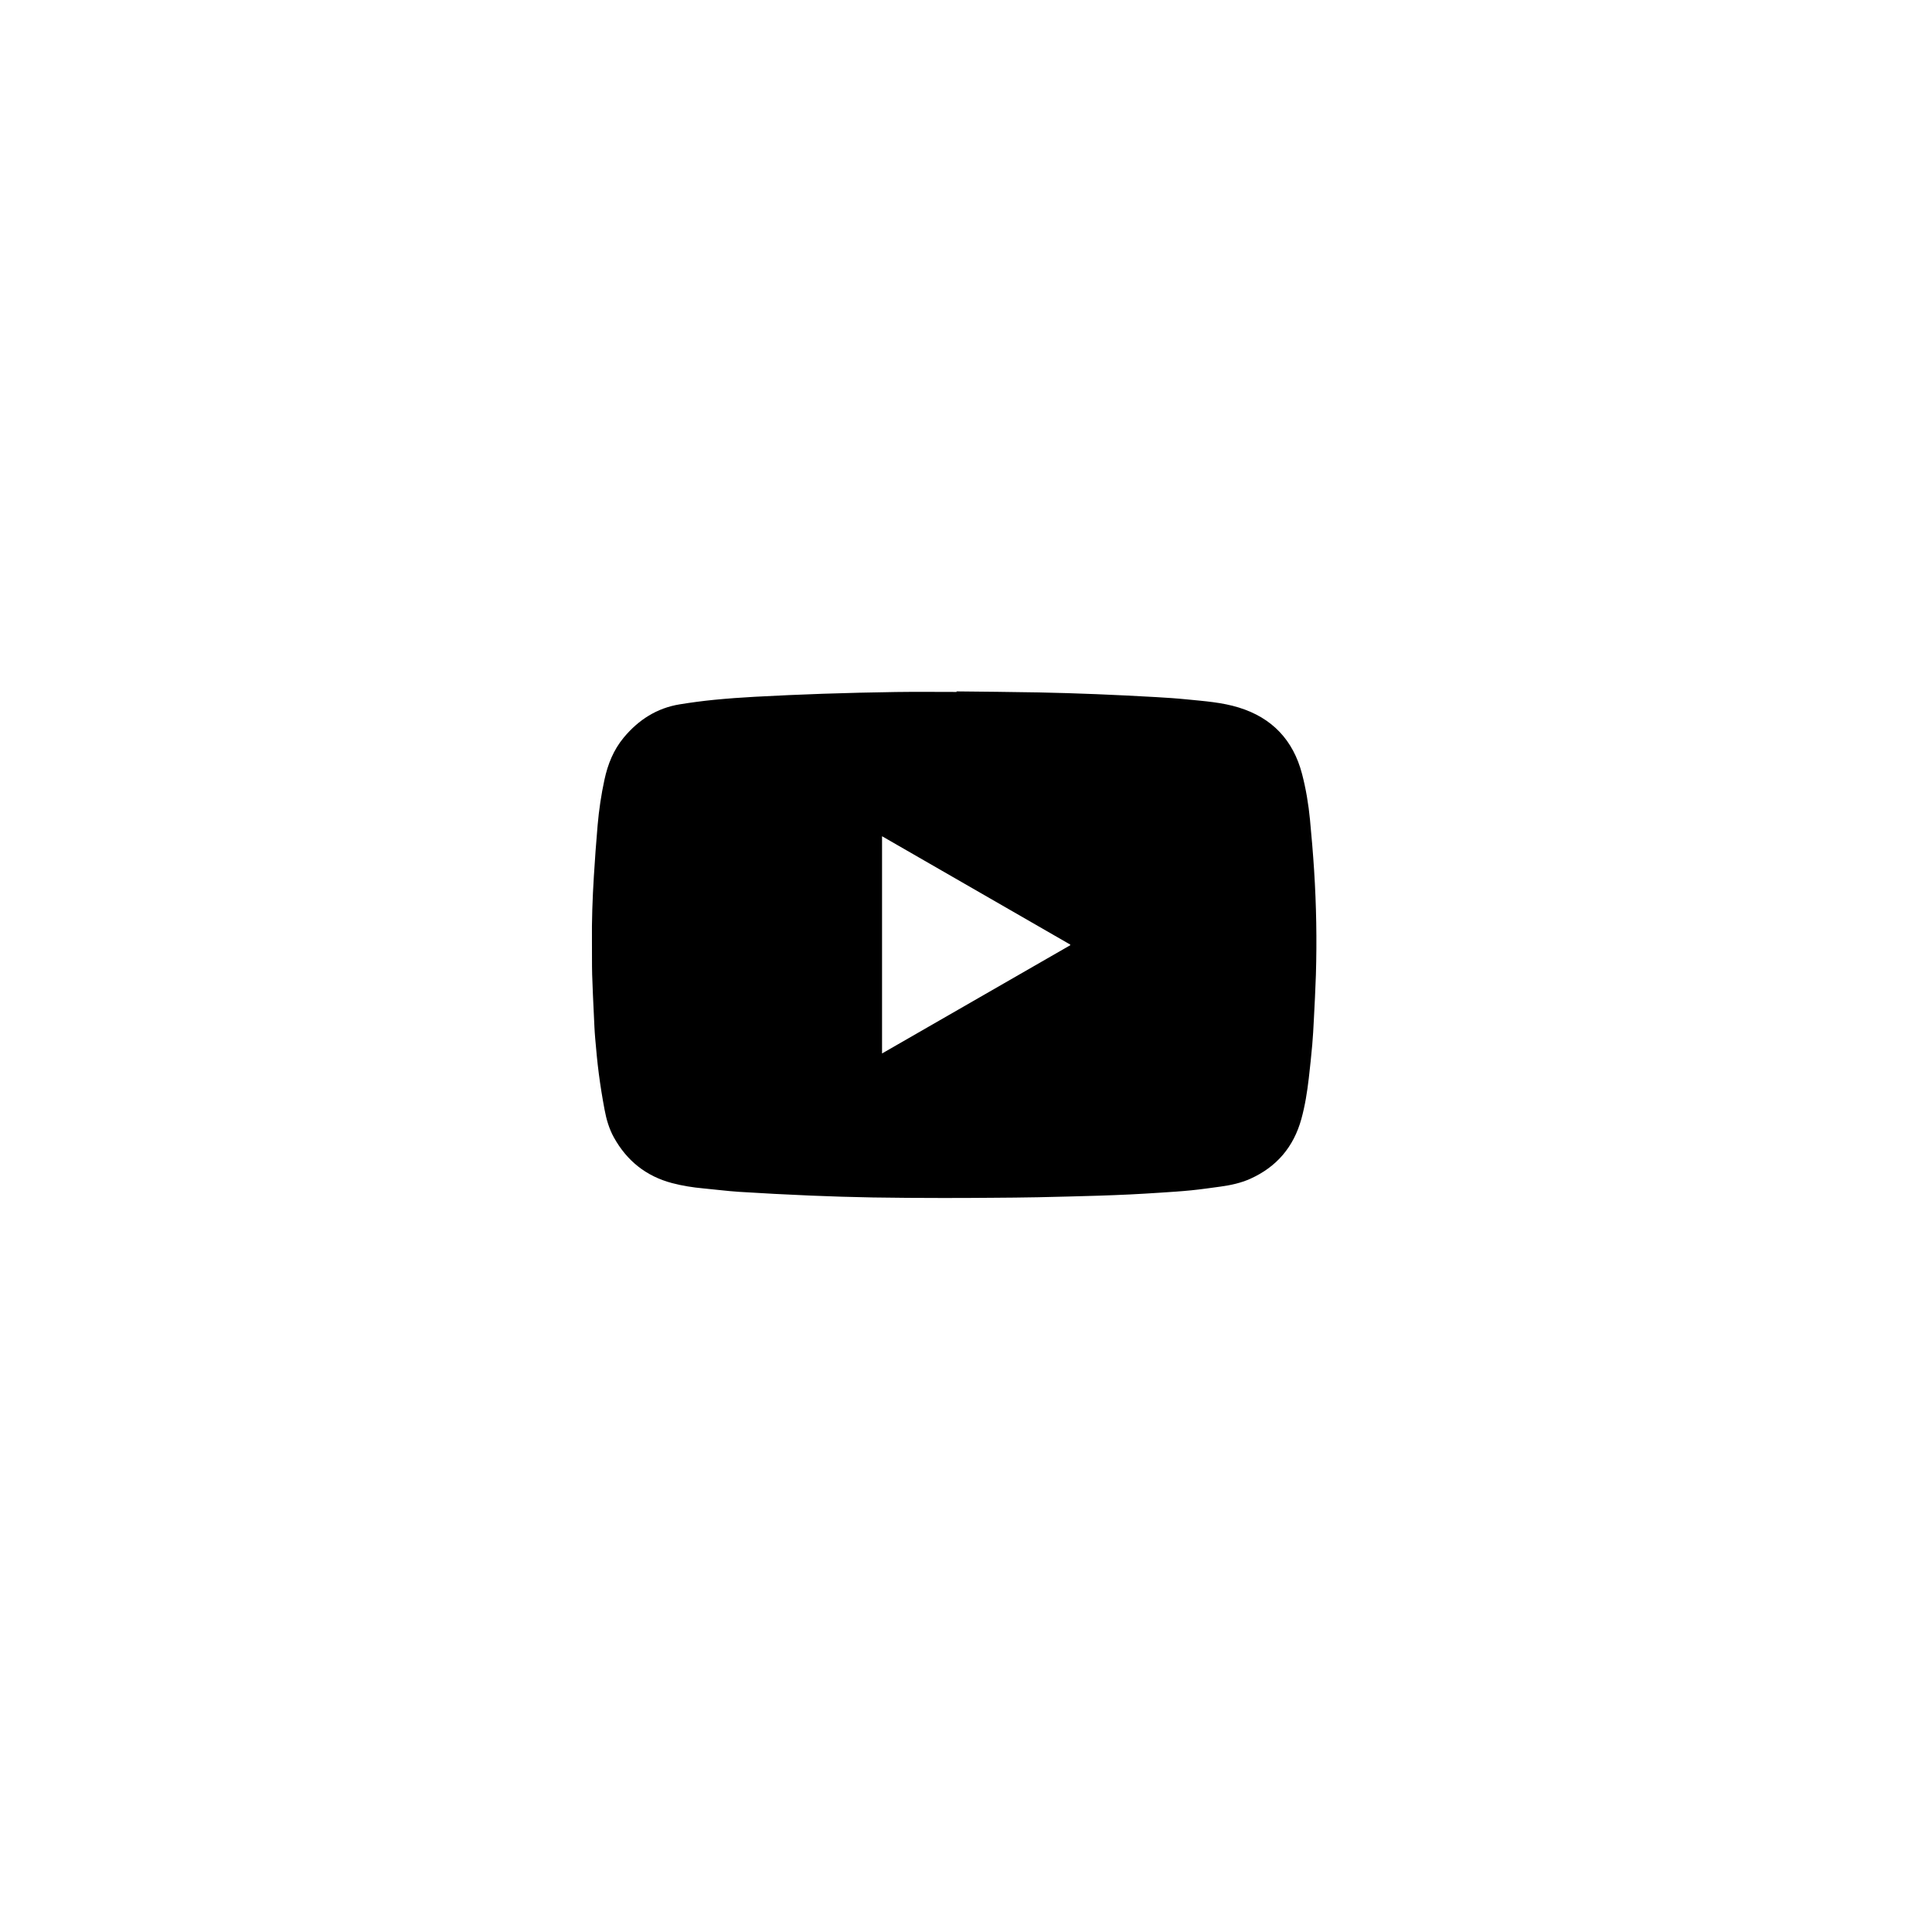 <svg width="66" height="66" viewBox="0 0 66 66" fill="none" xmlns="http://www.w3.org/2000/svg">
  <g filter="url(#filter0_d_1_1044)">
    <path d="M55.095 32.619C55.095 20.192 45.022 10.119 32.595 10.119C20.169 10.119 10.095 20.192 10.095 32.619C10.095 45.045 20.169 55.119 32.595 55.119C45.022 55.119 55.095 45.045 55.095 32.619Z" fill="white"/>
  </g>
  <path d="M32.678 23.619C33.611 23.63 34.544 23.636 35.476 23.654C36.138 23.666 36.8 23.688 37.461 23.714C38.139 23.741 38.817 23.776 39.495 23.814C39.851 23.834 40.207 23.858 40.562 23.894C41.153 23.953 41.751 23.994 42.321 24.171C43.458 24.522 44.178 25.285 44.479 26.436C44.613 26.949 44.7 27.472 44.751 28C44.806 28.576 44.855 29.154 44.892 29.732C44.968 30.922 44.989 32.113 44.953 33.305C44.937 33.822 44.908 34.339 44.882 34.855C44.868 35.132 44.853 35.408 44.829 35.684C44.794 36.069 44.755 36.453 44.71 36.836C44.655 37.305 44.582 37.772 44.456 38.227C44.194 39.177 43.616 39.862 42.712 40.269C42.388 40.414 42.045 40.488 41.695 40.536C41.359 40.582 41.023 40.63 40.686 40.664C40.336 40.699 39.984 40.721 39.632 40.744C39.283 40.767 38.933 40.788 38.584 40.805C38.238 40.821 37.892 40.835 37.547 40.846C36.849 40.866 36.151 40.886 35.452 40.9C34.926 40.911 34.4 40.914 33.874 40.918C33.309 40.922 32.744 40.927 32.179 40.925C31.391 40.923 30.602 40.921 29.814 40.907C29.105 40.894 28.396 40.873 27.688 40.843C26.874 40.809 26.061 40.766 25.248 40.715C24.839 40.689 24.432 40.634 24.023 40.597C23.663 40.564 23.307 40.508 22.959 40.416C22.072 40.182 21.415 39.655 20.971 38.856C20.806 38.557 20.713 38.234 20.652 37.903C20.576 37.498 20.51 37.092 20.457 36.684C20.404 36.282 20.368 35.878 20.333 35.474C20.31 35.211 20.3 34.947 20.288 34.684C20.267 34.22 20.242 33.757 20.229 33.294C20.219 32.927 20.226 32.559 20.222 32.192C20.213 31.44 20.241 30.689 20.287 29.939C20.323 29.355 20.365 28.77 20.416 28.187C20.462 27.666 20.538 27.148 20.649 26.636C20.763 26.106 20.96 25.615 21.31 25.194C21.813 24.591 22.438 24.188 23.222 24.061C23.611 23.998 24.003 23.946 24.396 23.907C24.858 23.862 25.321 23.828 25.784 23.803C26.559 23.762 27.334 23.726 28.109 23.7C28.94 23.672 29.771 23.652 30.603 23.64C31.294 23.63 31.986 23.638 32.678 23.638C32.678 23.631 32.678 23.625 32.678 23.619L32.678 23.619ZM30.132 28.567V35.988C32.28 34.753 34.419 33.523 36.559 32.292C36.56 32.284 36.56 32.276 36.561 32.268C34.422 31.037 32.283 29.806 30.132 28.567V28.567Z" fill="black"/>
  <defs>
    <filter id="filter0_d_1_1044" x="0.095" y="0.119" width="65" height="65" filterUnits="userSpaceOnUse" color-interpolation-filters="sRGB">
      <feFlood flood-opacity="0" result="BackgroundImageFix"/>
      <feColorMatrix in="SourceAlpha" type="matrix" values="0 0 0 0 0 0 0 0 0 0 0 0 0 0 0 0 0 0 127 0" result="hardAlpha"/>
      <feOffset/>
      <feGaussianBlur stdDeviation="5"/>
      <feComposite in2="hardAlpha" operator="out"/>
      <feColorMatrix type="matrix" values="0 0 0 0 0 0 0 0 0 0 0 0 0 0 0 0 0 0 0.2 0"/>
      <feBlend mode="normal" in2="BackgroundImageFix" result="effect1_dropShadow_1_1044"/>
      <feBlend mode="normal" in="SourceGraphic" in2="effect1_dropShadow_1_1044" result="shape"/>
    </filter>
  </defs>
</svg>